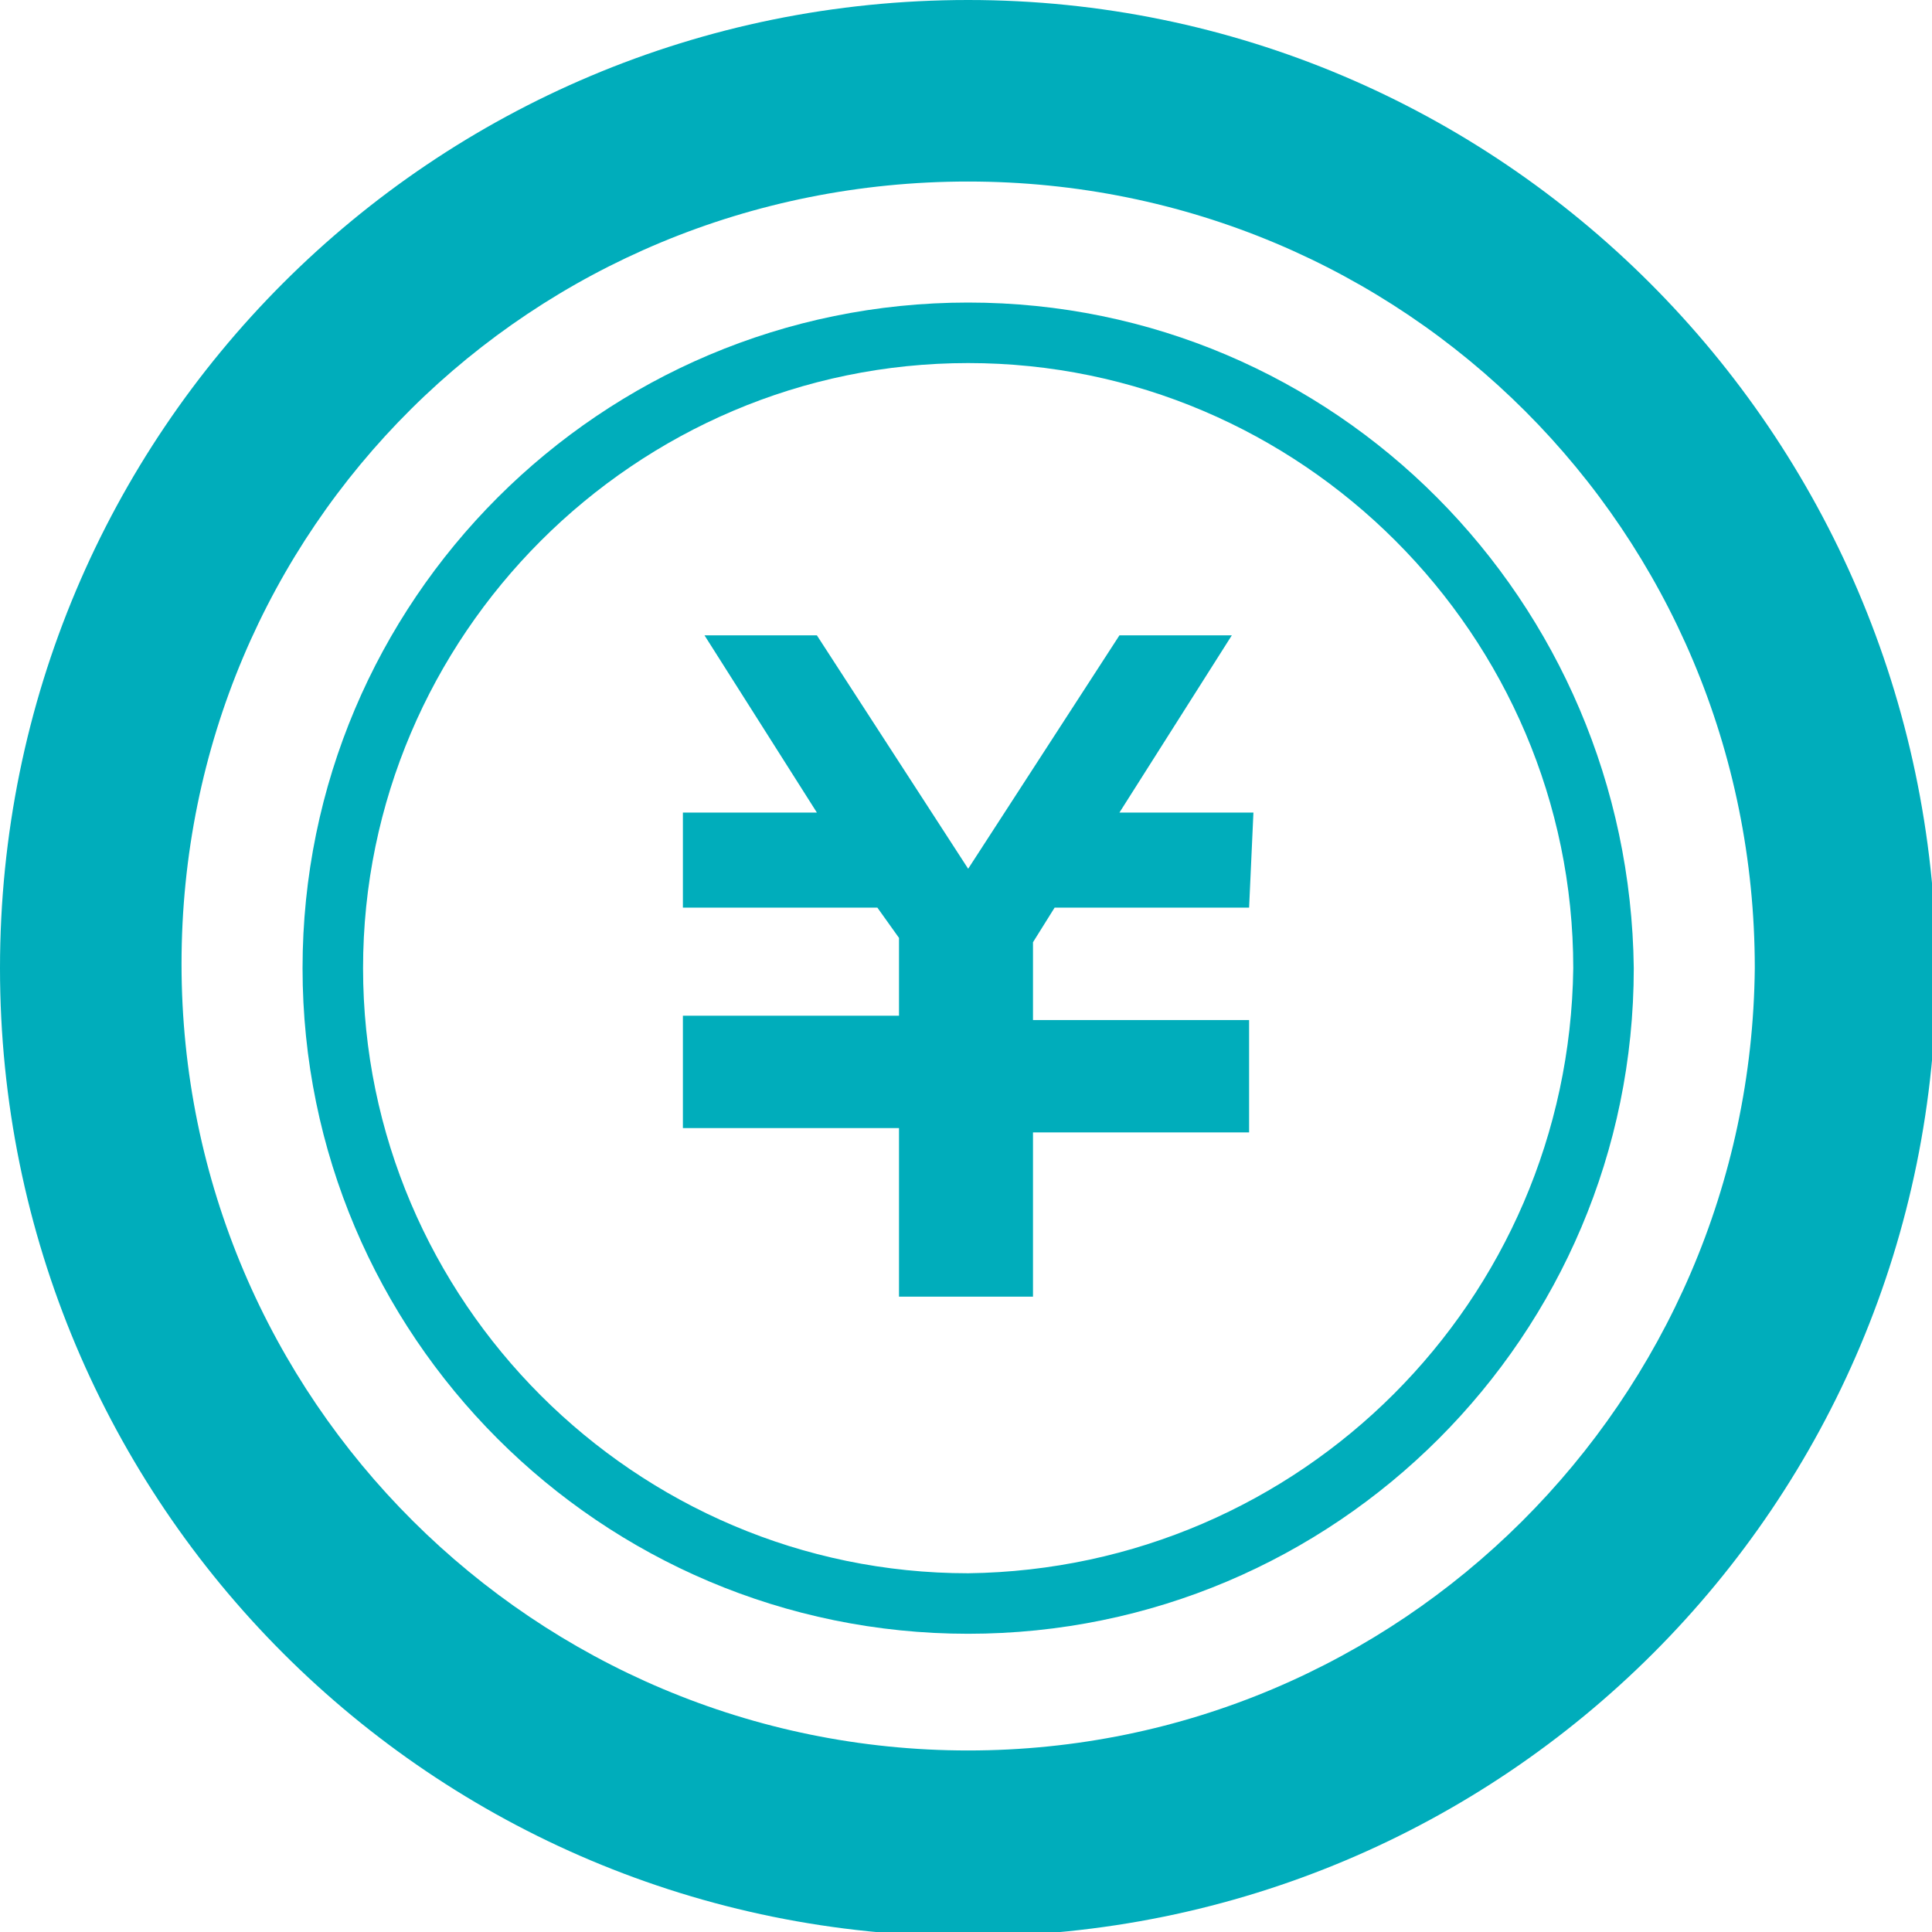<?xml version="1.0" encoding="utf-8"?>
<!-- Generator: Adobe Illustrator 22.1.0, SVG Export Plug-In . SVG Version: 6.00 Build 0)  -->
<svg version="1.1" id="コイン型の円アイコン"
	 xmlns="http://www.w3.org/2000/svg" xmlns:xlink="http://www.w3.org/1999/xlink" x="0px" y="0px" viewBox="0 0 44.7 44.7"
	 style="enable-background:new 0 0 44.7 44.7;" xml:space="preserve">
<style type="text/css">
	.st0{fill:#00ADBB;}
</style>
<path id="パス_14" class="st0" d="M28.9,21h-4.5l-0.5,0.8v1.8h5v2.6h-5V30h-3.1v-3.9h-5v-2.6h5v-1.8L20.3,21h-4.5v-2.2h3.1
	l-2.6-4.1h2.6l3.5,5.4l3.5-5.4h2.6l-2.6,4.1H29L28.9,21z"/>
<path id="パス_15" class="st0" d="M22.4,0C10,0,0,10,0,22.4s10,22.4,22.4,22.4s22.4-10,22.4-22.4l0,0C44.7,10,34.7,0,22.4,0z
	 M22.4,40.5c-10,0-18.2-8.1-18.2-18.2S12.3,4.2,22.4,4.2s18.2,8.1,18.2,18.2C40.5,32.4,32.4,40.5,22.4,40.5z"/>
<path id="パス_16" class="st0" d="M22.4,7C13.9,7,7,13.9,7,22.4s6.9,15.4,15.4,15.4s15.4-6.9,15.4-15.4l0,0
	C37.7,13.9,30.9,7,22.4,7z M22.4,36.4c-7.7,0-14-6.3-14-14s6.3-14,14-14s14,6.3,14,14C36.3,30.1,30.1,36.3,22.4,36.4z"/>
</svg>
